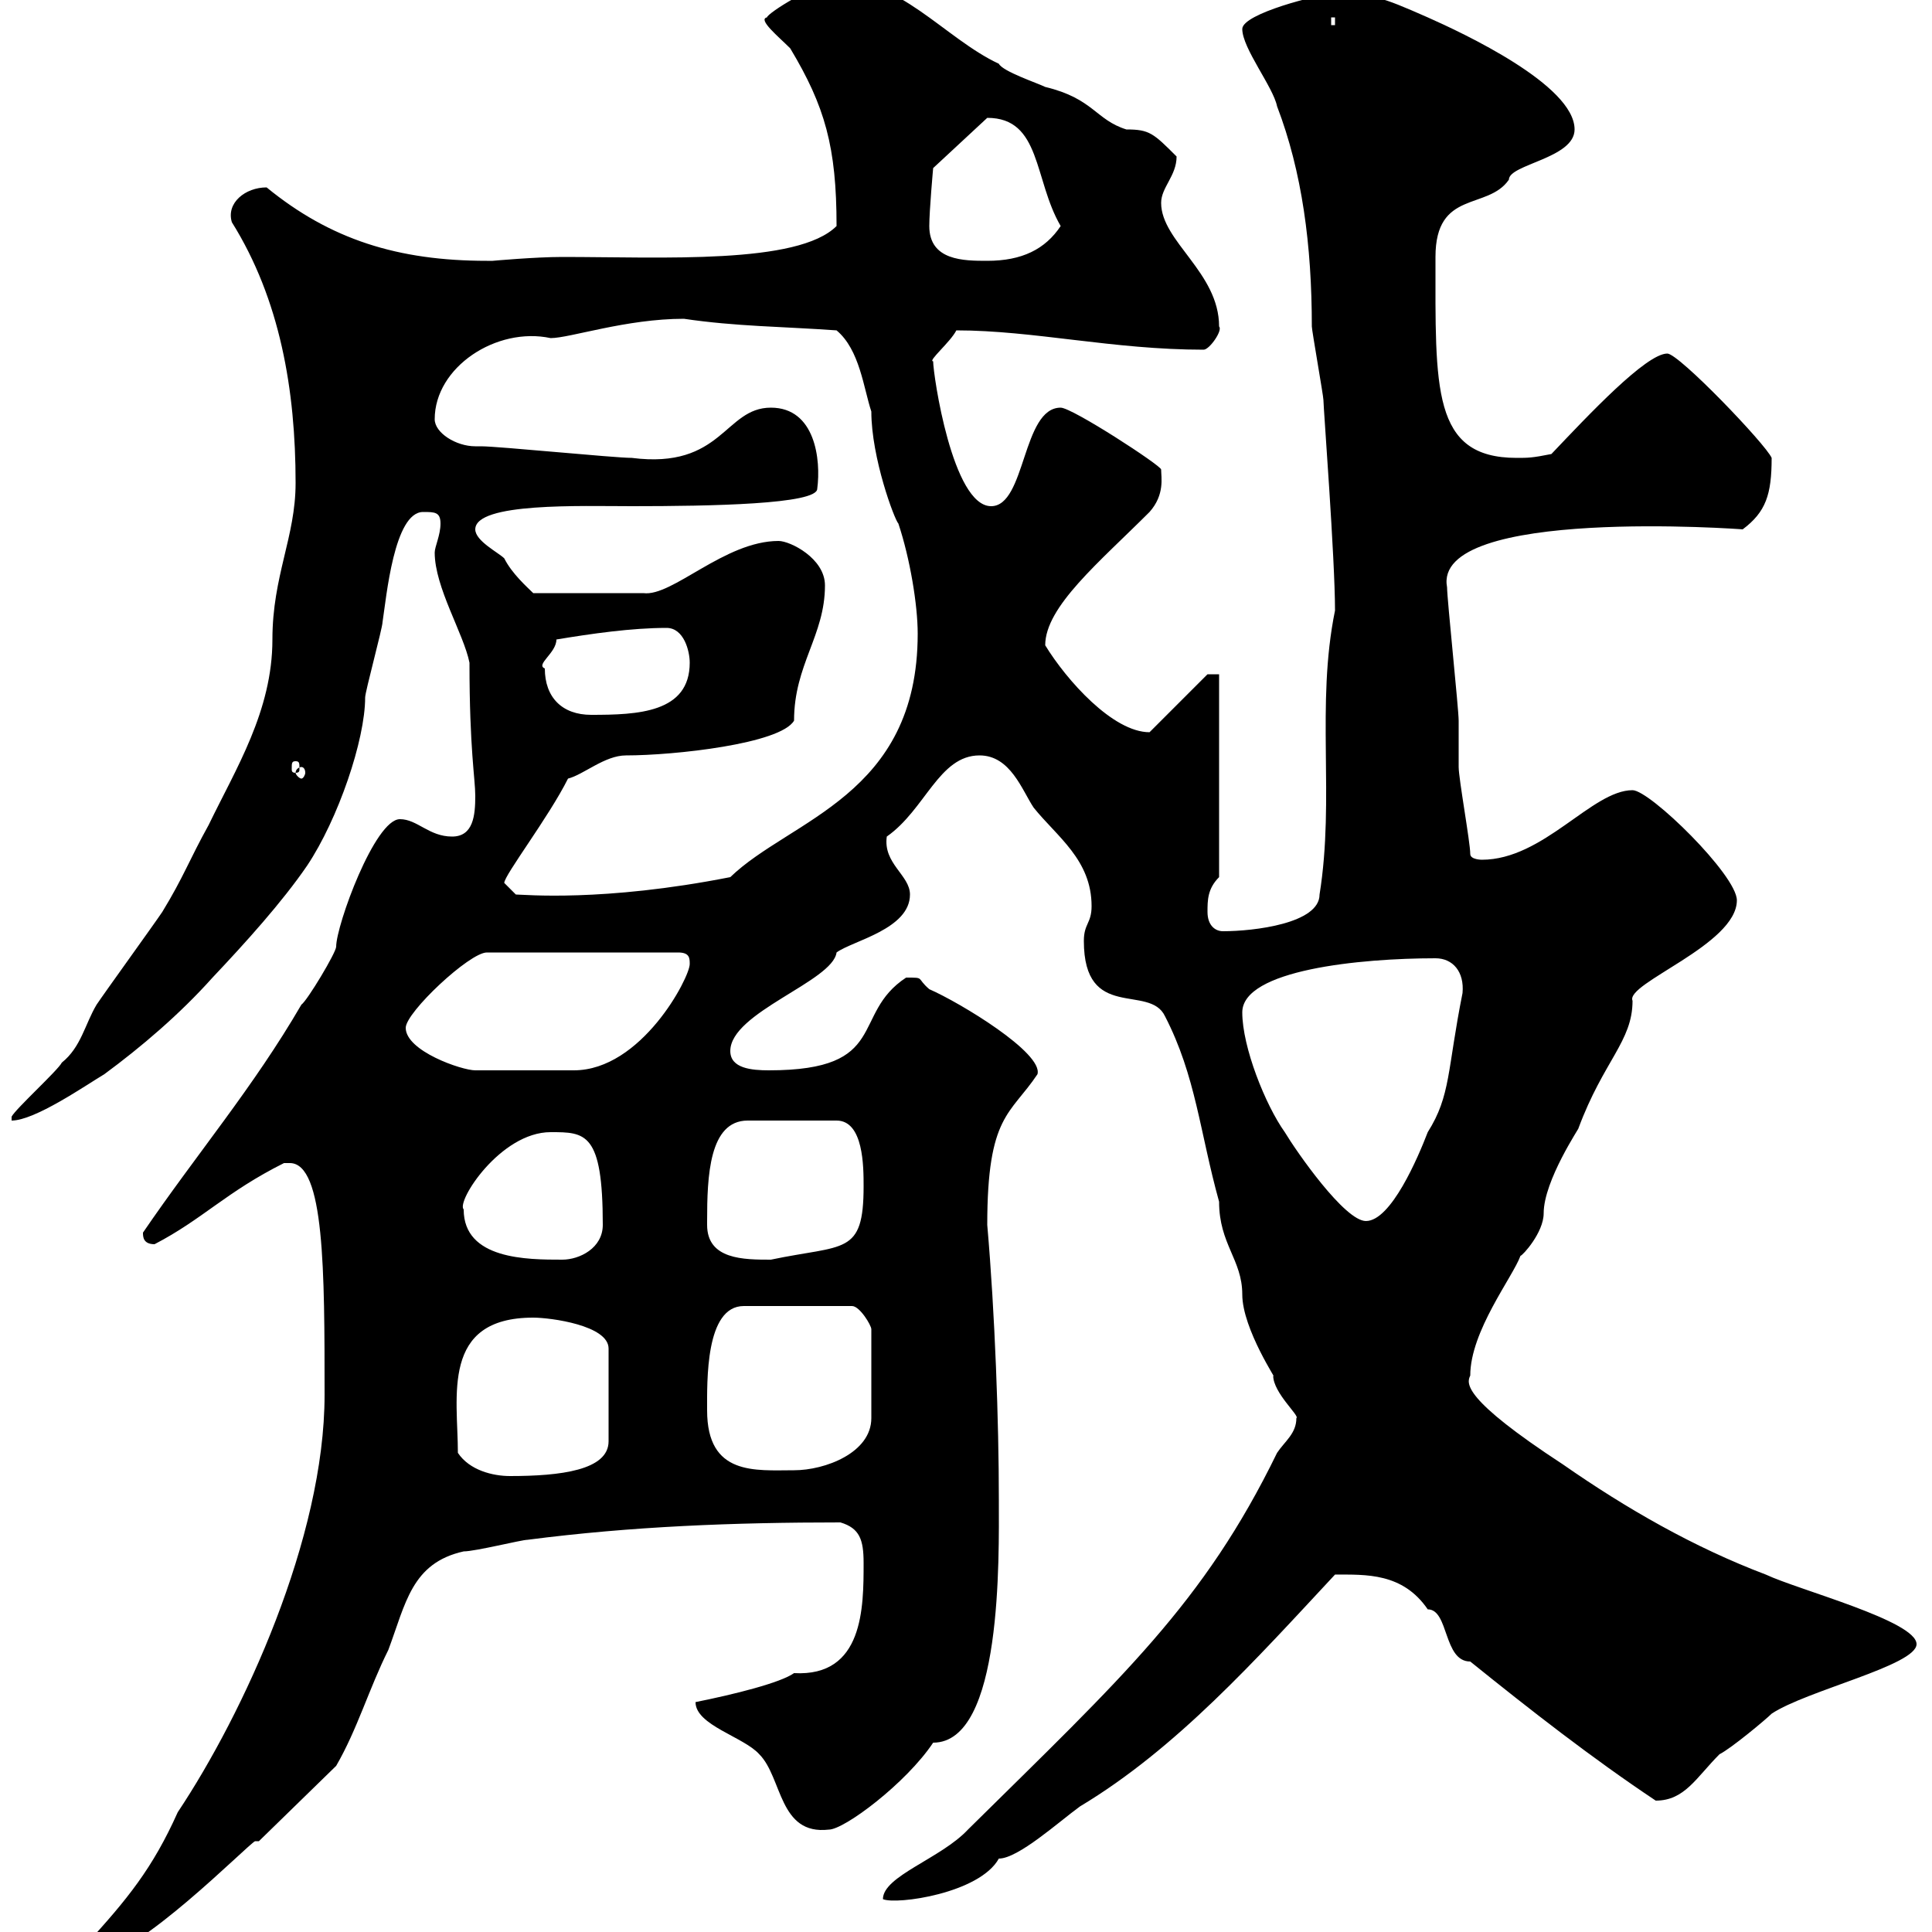 <svg xmlns="http://www.w3.org/2000/svg" xmlns:xlink="http://www.w3.org/1999/xlink" width="300" height="300"><path d="M13.20 302.10C13.20 303 14.40 303.90 15 303.90C21.30 303.90 38.40 286.50 39.60 285.90C39.60 285.90 40.20 285.90 40.20 285.90L52.20 274.20C55.50 268.50 57.30 262.20 60.30 256.20C63 249 63.90 242.70 72 240.90C73.80 240.90 81 239.10 81.90 239.10C98.10 237 114 236.40 130.50 236.40C133.50 237.30 134.10 239.10 134.10 242.70C134.10 249.60 134.10 260.40 123.30 259.80C121.20 261.30 114 263.10 108 264.30C108 267.90 115.50 269.70 117.90 272.40C121.50 276 120.90 285 128.70 284.10C131.10 284.10 140.70 276.90 144.90 270.60C155.70 270.60 155.10 241.80 155.10 232.80C155.10 220.80 154.50 204 153.30 190.20C153.30 173.10 156.90 173.10 161.10 166.80C162 163.50 149.10 155.70 144.30 153.60C142.20 151.80 143.70 151.80 140.70 151.80C132 157.50 138.30 166.20 119.40 166.20C116.70 166.20 113.40 165.90 113.40 163.20C113.40 157.20 129.30 152.40 129.90 147.90C132.30 146.10 141.30 144.30 141.30 138.90C141.30 135.90 137.10 134.10 137.70 129.90C143.70 125.70 145.80 117.30 152.10 117.30C156.90 117.30 158.70 122.70 160.50 125.40C164.10 129.90 169.50 133.50 169.50 140.70C169.50 143.40 168.30 143.40 168.30 146.10C168.30 158.70 178.50 152.70 180.90 157.80C185.70 167.10 186.30 175.80 189.30 186.60C189.30 193.20 192.90 195.60 192.90 201C192.90 206.40 198.60 214.80 197.70 213.60C197.70 216.30 201.90 219.90 201.30 220.20C201.30 222.60 199.50 223.80 198.30 225.60C186.90 249 174.30 260.40 150.30 284.10C146.10 288.60 137.10 291.30 137.10 294.90C139.20 295.80 152.10 294 155.10 288.60C158.10 288.60 164.40 282.90 167.70 280.50C182.70 271.50 195 257.70 207.30 244.50C212.10 244.50 217.80 244.20 221.70 249.90C225 249.90 224.10 258 228.30 258C237.60 265.50 247.20 273 257.10 279.60C261.60 279.60 263.40 276 267 272.40C268.80 271.50 274.20 267 275.10 266.10C280.50 262.50 297.60 258.60 297.60 255.30C297.60 251.70 279.30 246.90 274.20 244.50C263.10 240.30 252.60 234.30 242.70 227.40C227.10 217.20 227.70 214.80 228.30 213.60C228.30 206.70 234.90 198.30 236.10 195C236.40 195 239.70 191.40 239.70 188.40C239.70 183.30 245.40 174.90 245.10 175.20C249 164.70 253.50 161.70 253.50 155.40C252.30 152.70 269.70 146.70 269.70 139.80C269.70 135.90 256.20 122.70 253.50 122.70C247.20 122.70 239.70 133.50 230.10 133.50C230.10 133.50 228.30 133.50 228.30 132.60C228.30 130.80 226.50 120.90 226.50 119.10C226.50 118.20 226.50 112.80 226.50 111.90C226.50 110.10 224.70 93 224.70 91.20C222.30 78.60 270.90 82.20 270.60 82.20C274.20 79.50 275.10 76.80 275.10 71.10C274.20 69 260.70 54.90 258.90 54.90C255.60 54.90 246.60 64.50 240.90 70.50C237.90 71.10 237.30 71.10 235.50 71.10C222.30 71.10 222.90 60.30 222.90 39.90C222.90 29.40 231 32.70 234.30 27.90C234.30 25.50 244.50 24.60 244.50 20.10C244.50 13.20 227.10 5.10 221.70 2.70C214.20-0.60 213.30-0.90 206.70-0.90C204.90-0.90 192.90 2.10 192.90 4.50C192.90 7.50 197.70 13.50 198.30 16.50C202.20 26.70 203.70 38.10 203.70 50.70C203.70 51.30 205.50 61.50 205.50 62.10C205.50 63.30 207.30 86.70 207.30 94.80C204.30 109.50 207.30 123.90 204.90 138.90C204.90 143.40 194.70 144.60 189.90 144.60C188.70 144.60 187.50 143.70 187.50 141.60C187.50 139.80 187.50 138 189.30 136.20L189.30 104.70L187.50 104.70L178.50 113.70C172.80 113.70 165.60 105.60 162.30 100.20C162.30 94.20 170.70 87.30 178.50 79.50C180.90 76.80 180.30 74.10 180.30 72.90C180.30 72.30 166.50 63.30 164.70 63.30C158.70 63.30 159.30 78.60 153.90 78.60C147.90 78.60 144.90 58.20 144.90 56.10C144 56.10 147.60 53.10 148.50 51.30C160.50 51.30 172.80 54.30 186.90 54.30C187.80 54.30 189.90 51.30 189.30 50.70C189.30 42.30 180.30 37.50 180.30 31.50C180.30 29.10 182.70 27.30 182.70 24.30C179.10 20.70 178.50 20.10 174.90 20.10C170.10 18.60 169.80 15.30 162.30 13.50C161.10 12.90 155.70 11.10 155.10 9.90C146.70 6 139.20-3.90 129.90-2.70C126.60-2.70 119.10 2.10 119.10 2.70C117.60 3 120.90 5.70 122.70 7.50C128.10 16.50 129.90 22.80 129.90 35.10C123.90 41.10 102.90 39.90 87.30 39.90C83.10 39.90 76.50 40.50 76.50 40.50C76.50 40.50 75.60 40.50 75.60 40.50C61.80 40.50 51.30 37.20 41.40 29.10C38.10 29.10 35.10 31.50 36 34.50C43.50 46.50 45.90 60.60 45.90 75C45.90 83.40 42.30 89.40 42.30 99.30C42.30 110.40 36.60 119.40 32.40 128.10C29.40 133.50 28.50 136.20 25.20 141.60C24 143.40 16.20 154.20 15 156C13.20 159 12.60 162.60 9.60 165C9 166.20 2.40 172.20 1.80 173.40L1.80 174C5.40 174 13.20 168.60 16.20 166.80C21.90 162.60 27.90 157.50 33 151.80C38.10 146.40 43.80 140.10 47.70 134.40C52.50 127.20 56.70 114.90 56.70 108.30C56.70 107.40 59.40 97.50 59.40 96.60C60 92.70 61.20 79.50 65.70 79.50C67.50 79.50 68.40 79.50 68.40 81.30C68.40 83.10 67.50 84.90 67.50 85.80C67.50 91.20 72 98.40 72.90 102.90C72.90 116.40 73.80 120.90 73.80 123.60C73.80 126.60 73.50 129.90 70.20 129.90C66.60 129.90 64.80 127.20 62.10 127.20C58.20 127.20 52.20 143.70 52.20 147C52.20 147.90 47.70 155.40 46.80 156C39.30 168.90 30.60 179.10 22.20 191.40C22.20 192 22.20 193.20 24 193.20C31.50 189.30 35.10 185.10 44.10 180.60C44.10 180.60 44.10 180.60 45 180.60C50.40 180.60 50.40 197.40 50.40 216.60C50.40 238.80 37.80 266.10 27.60 281.40C23.70 290.10 19.80 294.90 13.20 302.10ZM71.10 225.60C71.10 216.90 68.40 204.60 82.80 204.60C85.50 204.60 94.50 205.80 94.50 209.40L94.50 223.80C94.50 228.30 87 229.20 79.20 229.20C76.50 229.20 72.90 228.30 71.10 225.60ZM109.80 219C109.80 214.50 109.50 202.80 115.50 202.80L132.30 202.80C133.50 202.80 135.30 205.80 135.30 206.40L135.30 220.20C135.30 225.60 128.10 228.30 123.30 228.30C117.30 228.30 109.80 229.20 109.80 219ZM72 187.80C70.80 186.60 77.70 175.80 85.50 175.80C90.90 175.80 93.60 175.80 93.60 190.20C93.60 193.80 90 195.60 87.30 195.60C81.90 195.60 72 195.60 72 187.80ZM109.80 190.20C109.80 189.60 109.80 189.60 109.80 189.60C109.80 182.70 110.10 174 116.10 174L129.90 174C134.10 174 134.10 181.20 134.10 184.20C134.10 195 131.10 193.20 119.70 195.60C115.50 195.60 109.80 195.60 109.80 190.20ZM192.90 157.20C192.90 150.60 211.20 148.80 222.90 148.80C225.60 148.80 227.40 150.90 227.10 154.20C224.70 166.20 225.30 170.10 221.70 175.80C220.20 179.70 216 189.60 212.10 189.60C208.80 189.60 201.30 178.80 199.50 175.80C196.50 171.60 192.90 162.60 192.90 157.20ZM63 159.60C63 157.20 72.90 147.90 75.60 147.90L105.30 147.90C107.10 147.90 107.10 148.80 107.10 149.70C107.10 151.80 99.60 166.20 89.10 166.20C86.40 166.20 78.30 166.20 73.80 166.20C71.70 166.20 63 163.20 63 159.60ZM78.30 137.10C78.30 135.90 85.20 126.90 88.20 120.90C90.60 120.30 93.90 117.30 97.20 117.30C104.70 117.30 121.20 115.50 123.30 111.90C123.30 103.20 128.10 98.70 128.10 90.90C128.10 86.70 122.70 84 120.90 84C112.50 84 104.40 92.70 99.90 92.10L82.80 92.10C81.90 91.20 79.50 89.10 78.30 86.70C77.40 85.80 73.80 84 73.80 82.20C73.80 78 90.30 78.60 98.10 78.60C110.40 78.60 126.90 78.30 126.90 75.90C127.50 71.40 126.60 63.30 119.70 63.30C112.50 63.30 112.20 72.90 98.10 71.10C95.40 71.10 77.40 69.30 74.70 69.30C74.70 69.30 73.80 69.30 73.80 69.30C70.80 69.30 67.50 67.20 67.50 65.10C67.50 57 77.10 50.70 85.50 52.50C88.50 52.50 97.20 49.50 106.20 49.50C114.30 50.70 121.50 50.70 129.90 51.30C133.50 54.30 134.10 60.30 135.30 63.90C135.30 71.10 138.90 80.70 139.50 81.30C141.30 86.70 142.50 93.90 142.50 98.40C142.50 123.60 122.70 127.20 113.40 136.20C93.60 140.10 81.30 138.90 80.10 138.90C80.10 138.90 78.30 137.10 78.30 137.10ZM46.80 119.10C47.10 119.10 47.40 119.40 47.40 120C47.40 120.30 47.10 120.90 46.80 120.90C46.50 120.90 45.90 120.30 45.90 120C45.90 119.40 46.50 119.10 46.80 119.10ZM45.90 118.20C46.50 118.20 46.50 118.50 46.50 119.40C46.50 119.70 46.50 120 45.90 120C45.30 120 45.30 119.70 45.30 119.40C45.30 118.50 45.30 118.20 45.90 118.20ZM84.60 103.80C83.10 103.20 86.40 101.40 86.40 99.30C91.80 98.40 98.10 97.50 103.50 97.50C106.20 97.50 107.10 101.10 107.10 102.90C107.10 110.70 99 111 91.80 111C87.30 111 84.60 108.30 84.60 103.80ZM144.30 35.10C144.30 32.70 144.90 26.10 144.90 26.10L153.30 18.30C161.70 18.30 160.50 27.90 164.70 35.10C162.30 38.70 158.70 40.50 153.30 40.50C149.70 40.50 144.30 40.50 144.30 35.10ZM206.70 2.70L207.30 2.70L207.30 3.90L206.70 3.90Z"/></svg>